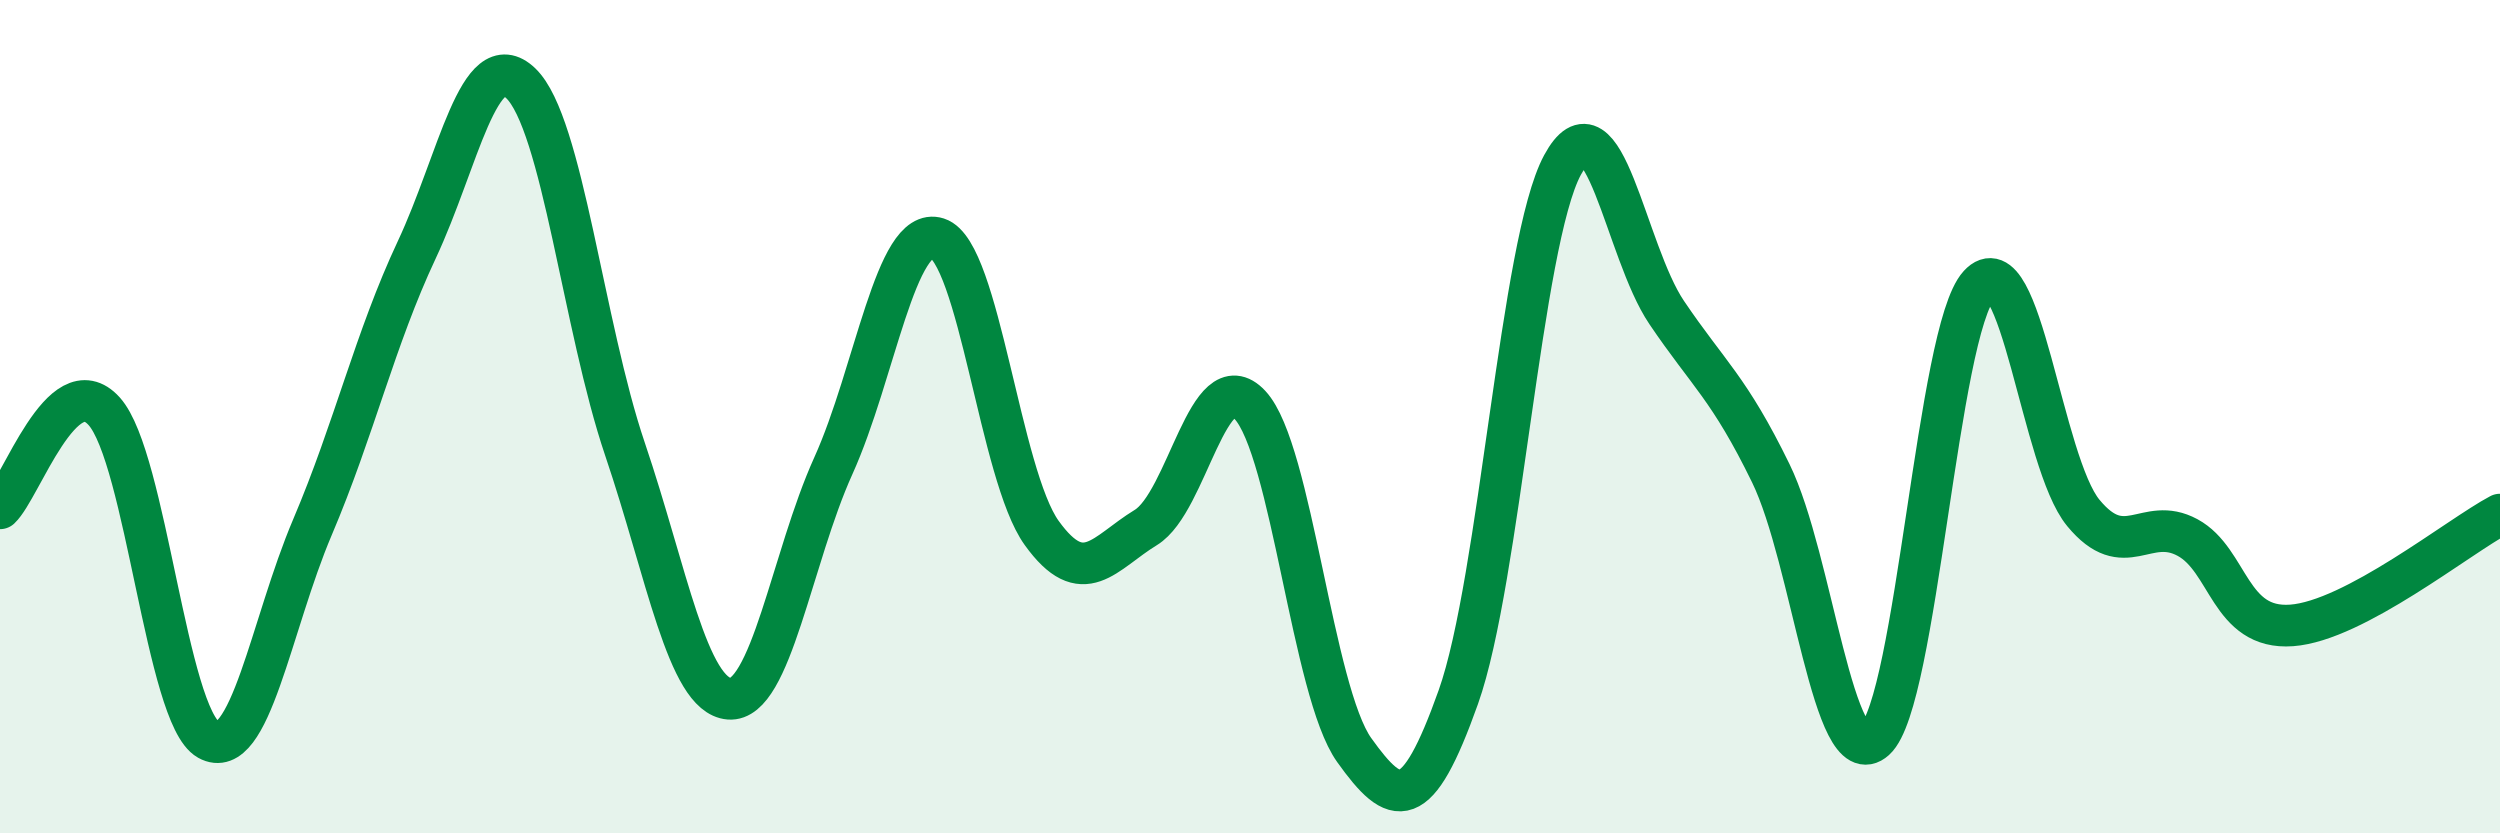 
    <svg width="60" height="20" viewBox="0 0 60 20" xmlns="http://www.w3.org/2000/svg">
      <path
        d="M 0,12.2 C 0.5,11.73 1.5,8.76 2.5,9.87 C 3.5,10.98 4,17.19 5,17.75 C 6,18.31 6.5,15 7.5,12.65 C 8.5,10.3 9,8.13 10,6 C 11,3.87 11.5,1.04 12.5,2 C 13.5,2.96 14,7.83 15,10.78 C 16,13.73 16.5,16.69 17.5,16.77 C 18.5,16.85 19,13.39 20,11.18 C 21,8.97 21.5,5.4 22.5,5.72 C 23.5,6.04 24,11.4 25,12.79 C 26,14.18 26.5,13.27 27.5,12.66 C 28.5,12.05 29,8.65 30,9.72 C 31,10.79 31.5,16.6 32.5,18 C 33.5,19.4 34,19.54 35,16.73 C 36,13.92 36.5,5.81 37.5,3.96 C 38.5,2.11 39,6.02 40,7.5 C 41,8.98 41.5,9.31 42.5,11.36 C 43.5,13.41 44,18.65 45,17.75 C 46,16.85 46.5,7.93 47.5,6.84 C 48.5,5.75 49,11.1 50,12.31 C 51,13.52 51.5,12.36 52.5,12.9 C 53.5,13.44 53.5,15.12 55,15.01 C 56.5,14.9 59,12.88 60,12.35L60 20L0 20Z"
        fill="#008740"
        opacity="0.1"
        stroke-linecap="round"
        stroke-linejoin="round"
      />
      <path
        d="M 0,12.2 C 0.5,11.73 1.5,8.76 2.5,9.87 C 3.5,10.98 4,17.19 5,17.75 C 6,18.31 6.5,15 7.5,12.65 C 8.5,10.3 9,8.13 10,6 C 11,3.87 11.5,1.04 12.5,2 C 13.5,2.96 14,7.83 15,10.78 C 16,13.73 16.5,16.69 17.5,16.77 C 18.5,16.85 19,13.39 20,11.18 C 21,8.97 21.5,5.4 22.5,5.72 C 23.5,6.04 24,11.4 25,12.79 C 26,14.18 26.5,13.27 27.5,12.66 C 28.5,12.05 29,8.65 30,9.72 C 31,10.79 31.5,16.6 32.5,18 C 33.5,19.4 34,19.54 35,16.73 C 36,13.92 36.5,5.81 37.5,3.96 C 38.5,2.11 39,6.02 40,7.5 C 41,8.98 41.5,9.31 42.5,11.36 C 43.5,13.41 44,18.65 45,17.75 C 46,16.85 46.5,7.93 47.5,6.84 C 48.5,5.75 49,11.1 50,12.31 C 51,13.52 51.5,12.36 52.5,12.9 C 53.5,13.44 53.5,15.12 55,15.01 C 56.5,14.9 59,12.88 60,12.35"
        stroke="#008740"
        stroke-width="1"
        fill="none"
        stroke-linecap="round"
        stroke-linejoin="round"
      />
    </svg>
  